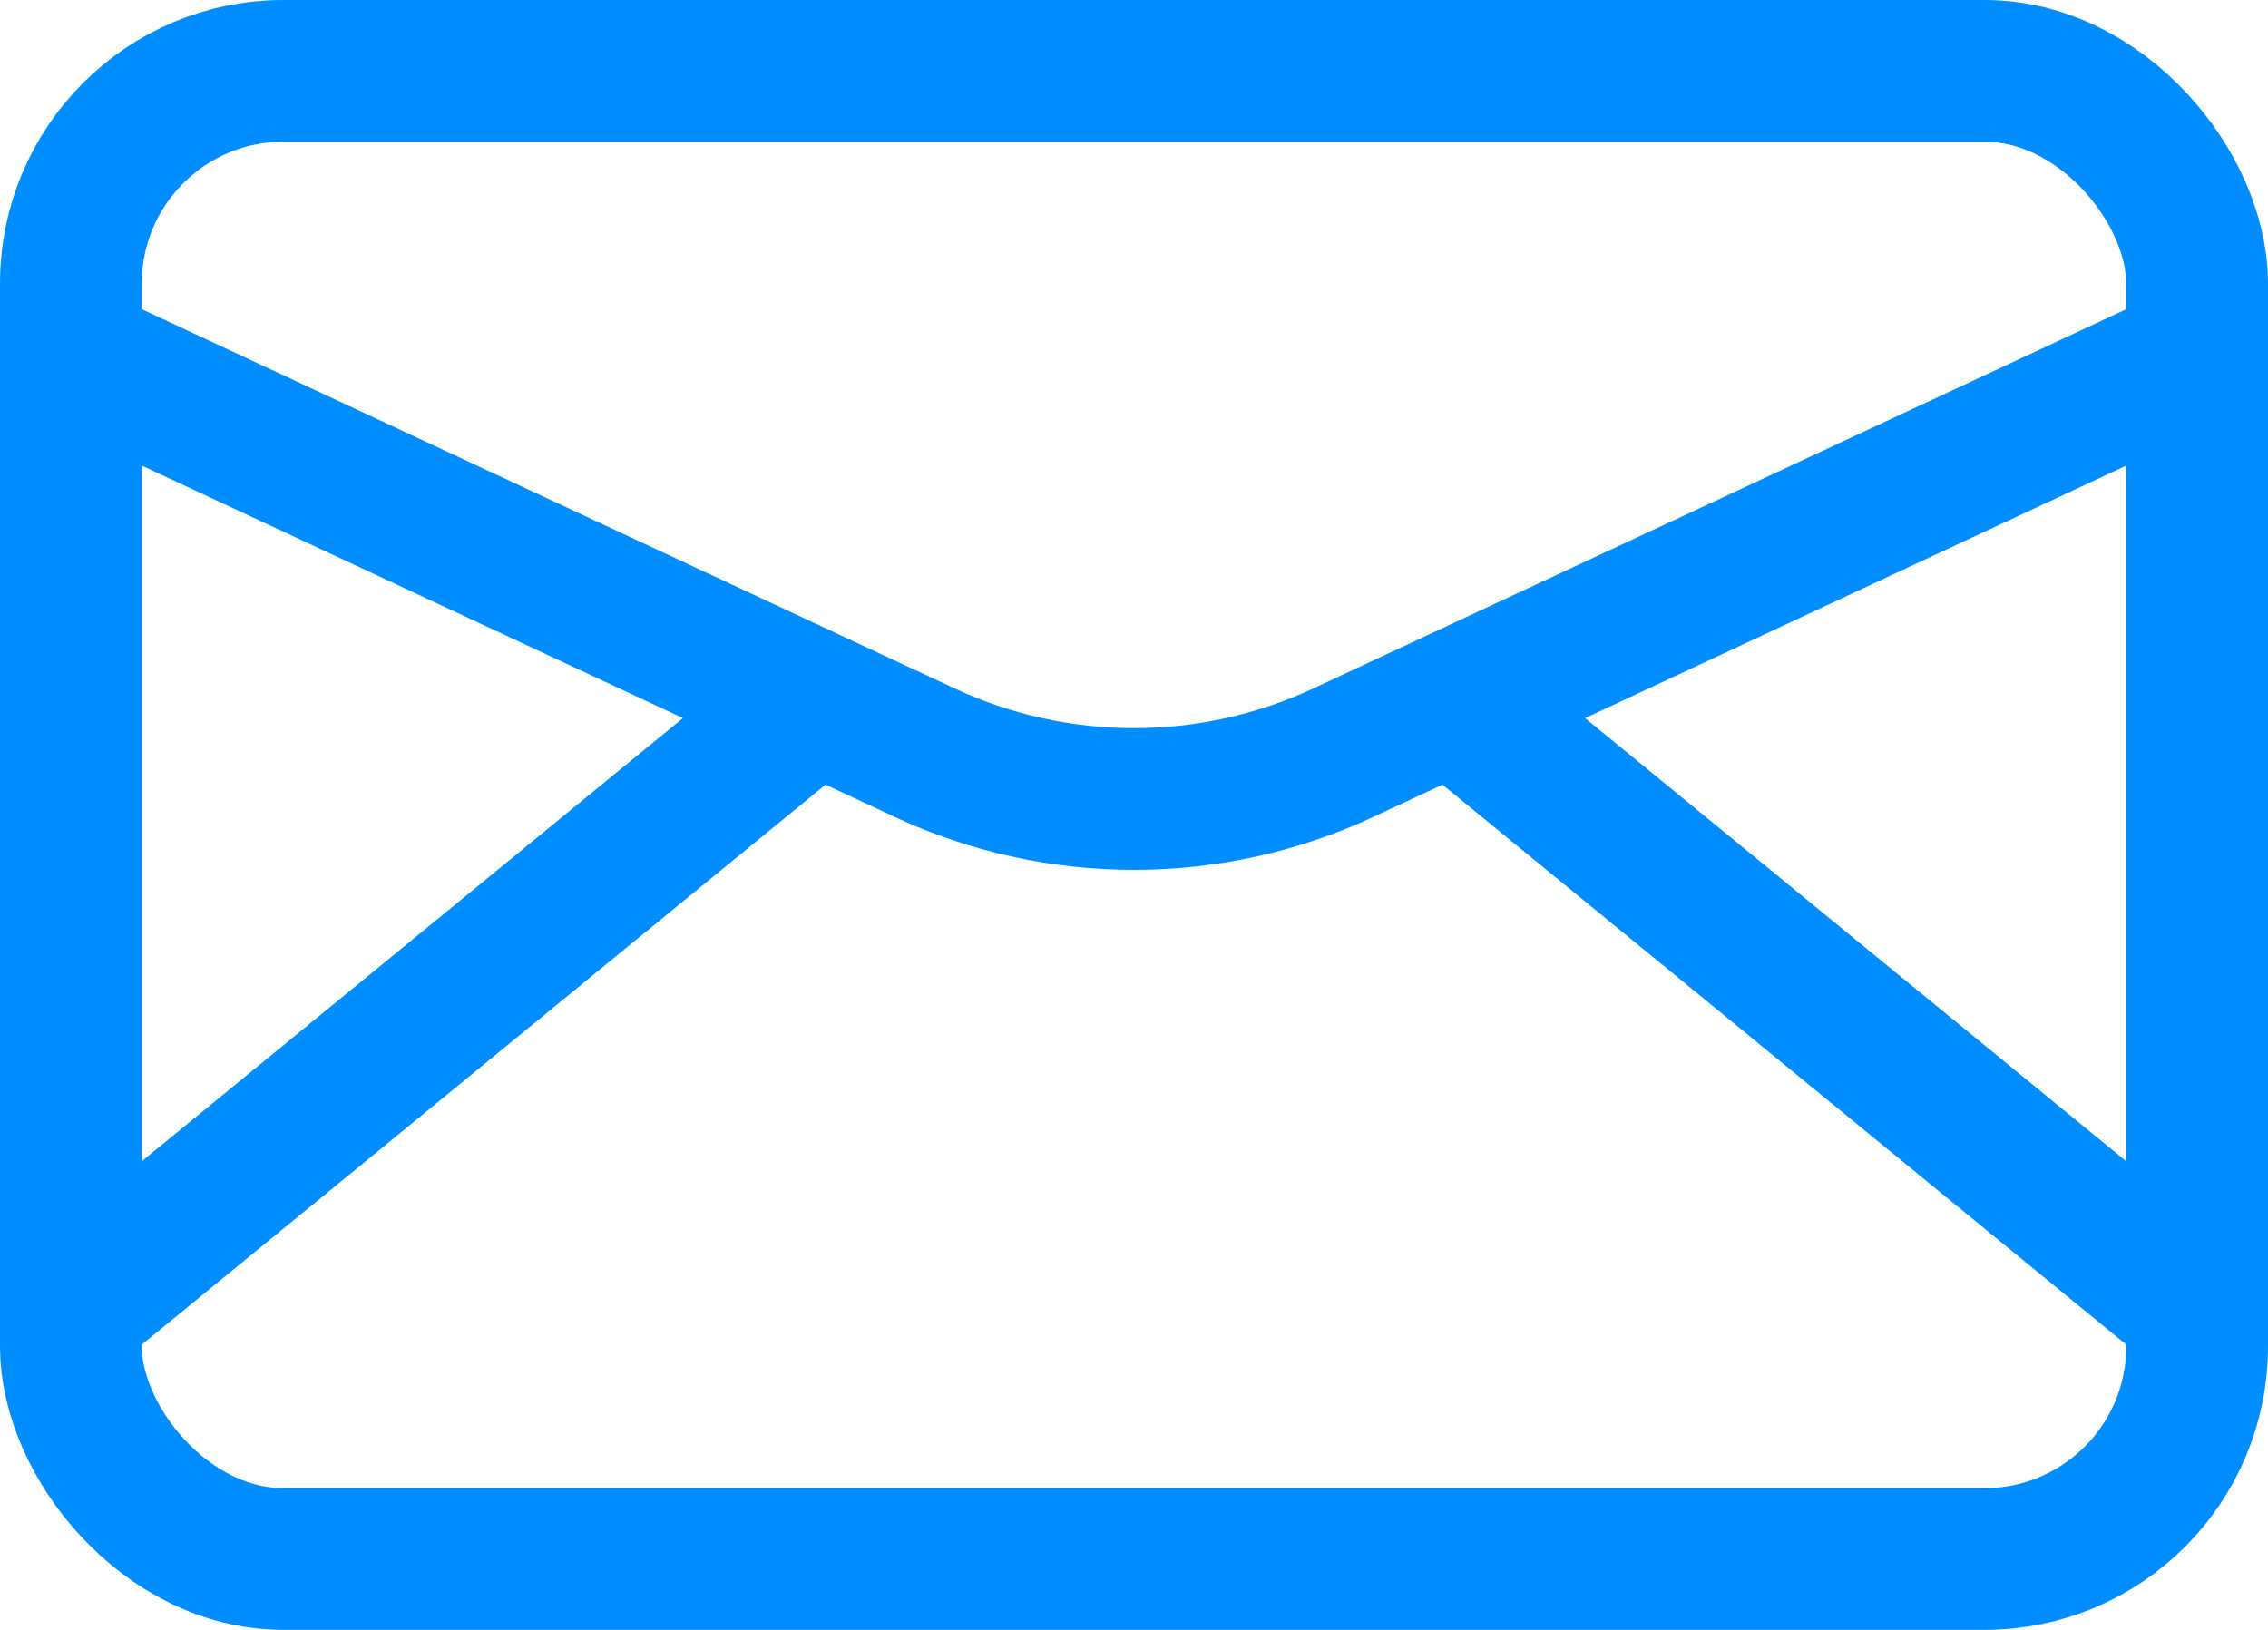 <svg width="32" height="23" viewBox="0 0 32 23" fill="none" xmlns="http://www.w3.org/2000/svg">
<rect x="1" y="1" width="30" height="21" rx="3" stroke="#008DFF" stroke-width="2"/>
<path d="M19.383 11.525L31.423 5.906L30.577 4.094L18.537 9.712L19.383 11.525ZM0.577 5.906L11.077 10.806L11.923 8.994L1.423 4.094L0.577 5.906ZM11.077 10.806L12.617 11.525L13.463 9.712L11.923 8.994L11.077 10.806ZM1.634 19.274L12.134 10.674L10.866 9.126L0.366 17.726L1.634 19.274ZM31.634 17.726L21.134 9.126L19.866 10.674L30.366 19.274L31.634 17.726ZM18.537 9.712C16.929 10.463 15.071 10.463 13.463 9.712L12.617 11.525C14.761 12.525 17.239 12.525 19.383 11.525L18.537 9.712Z" fill="#008DFF"/>
</svg>
